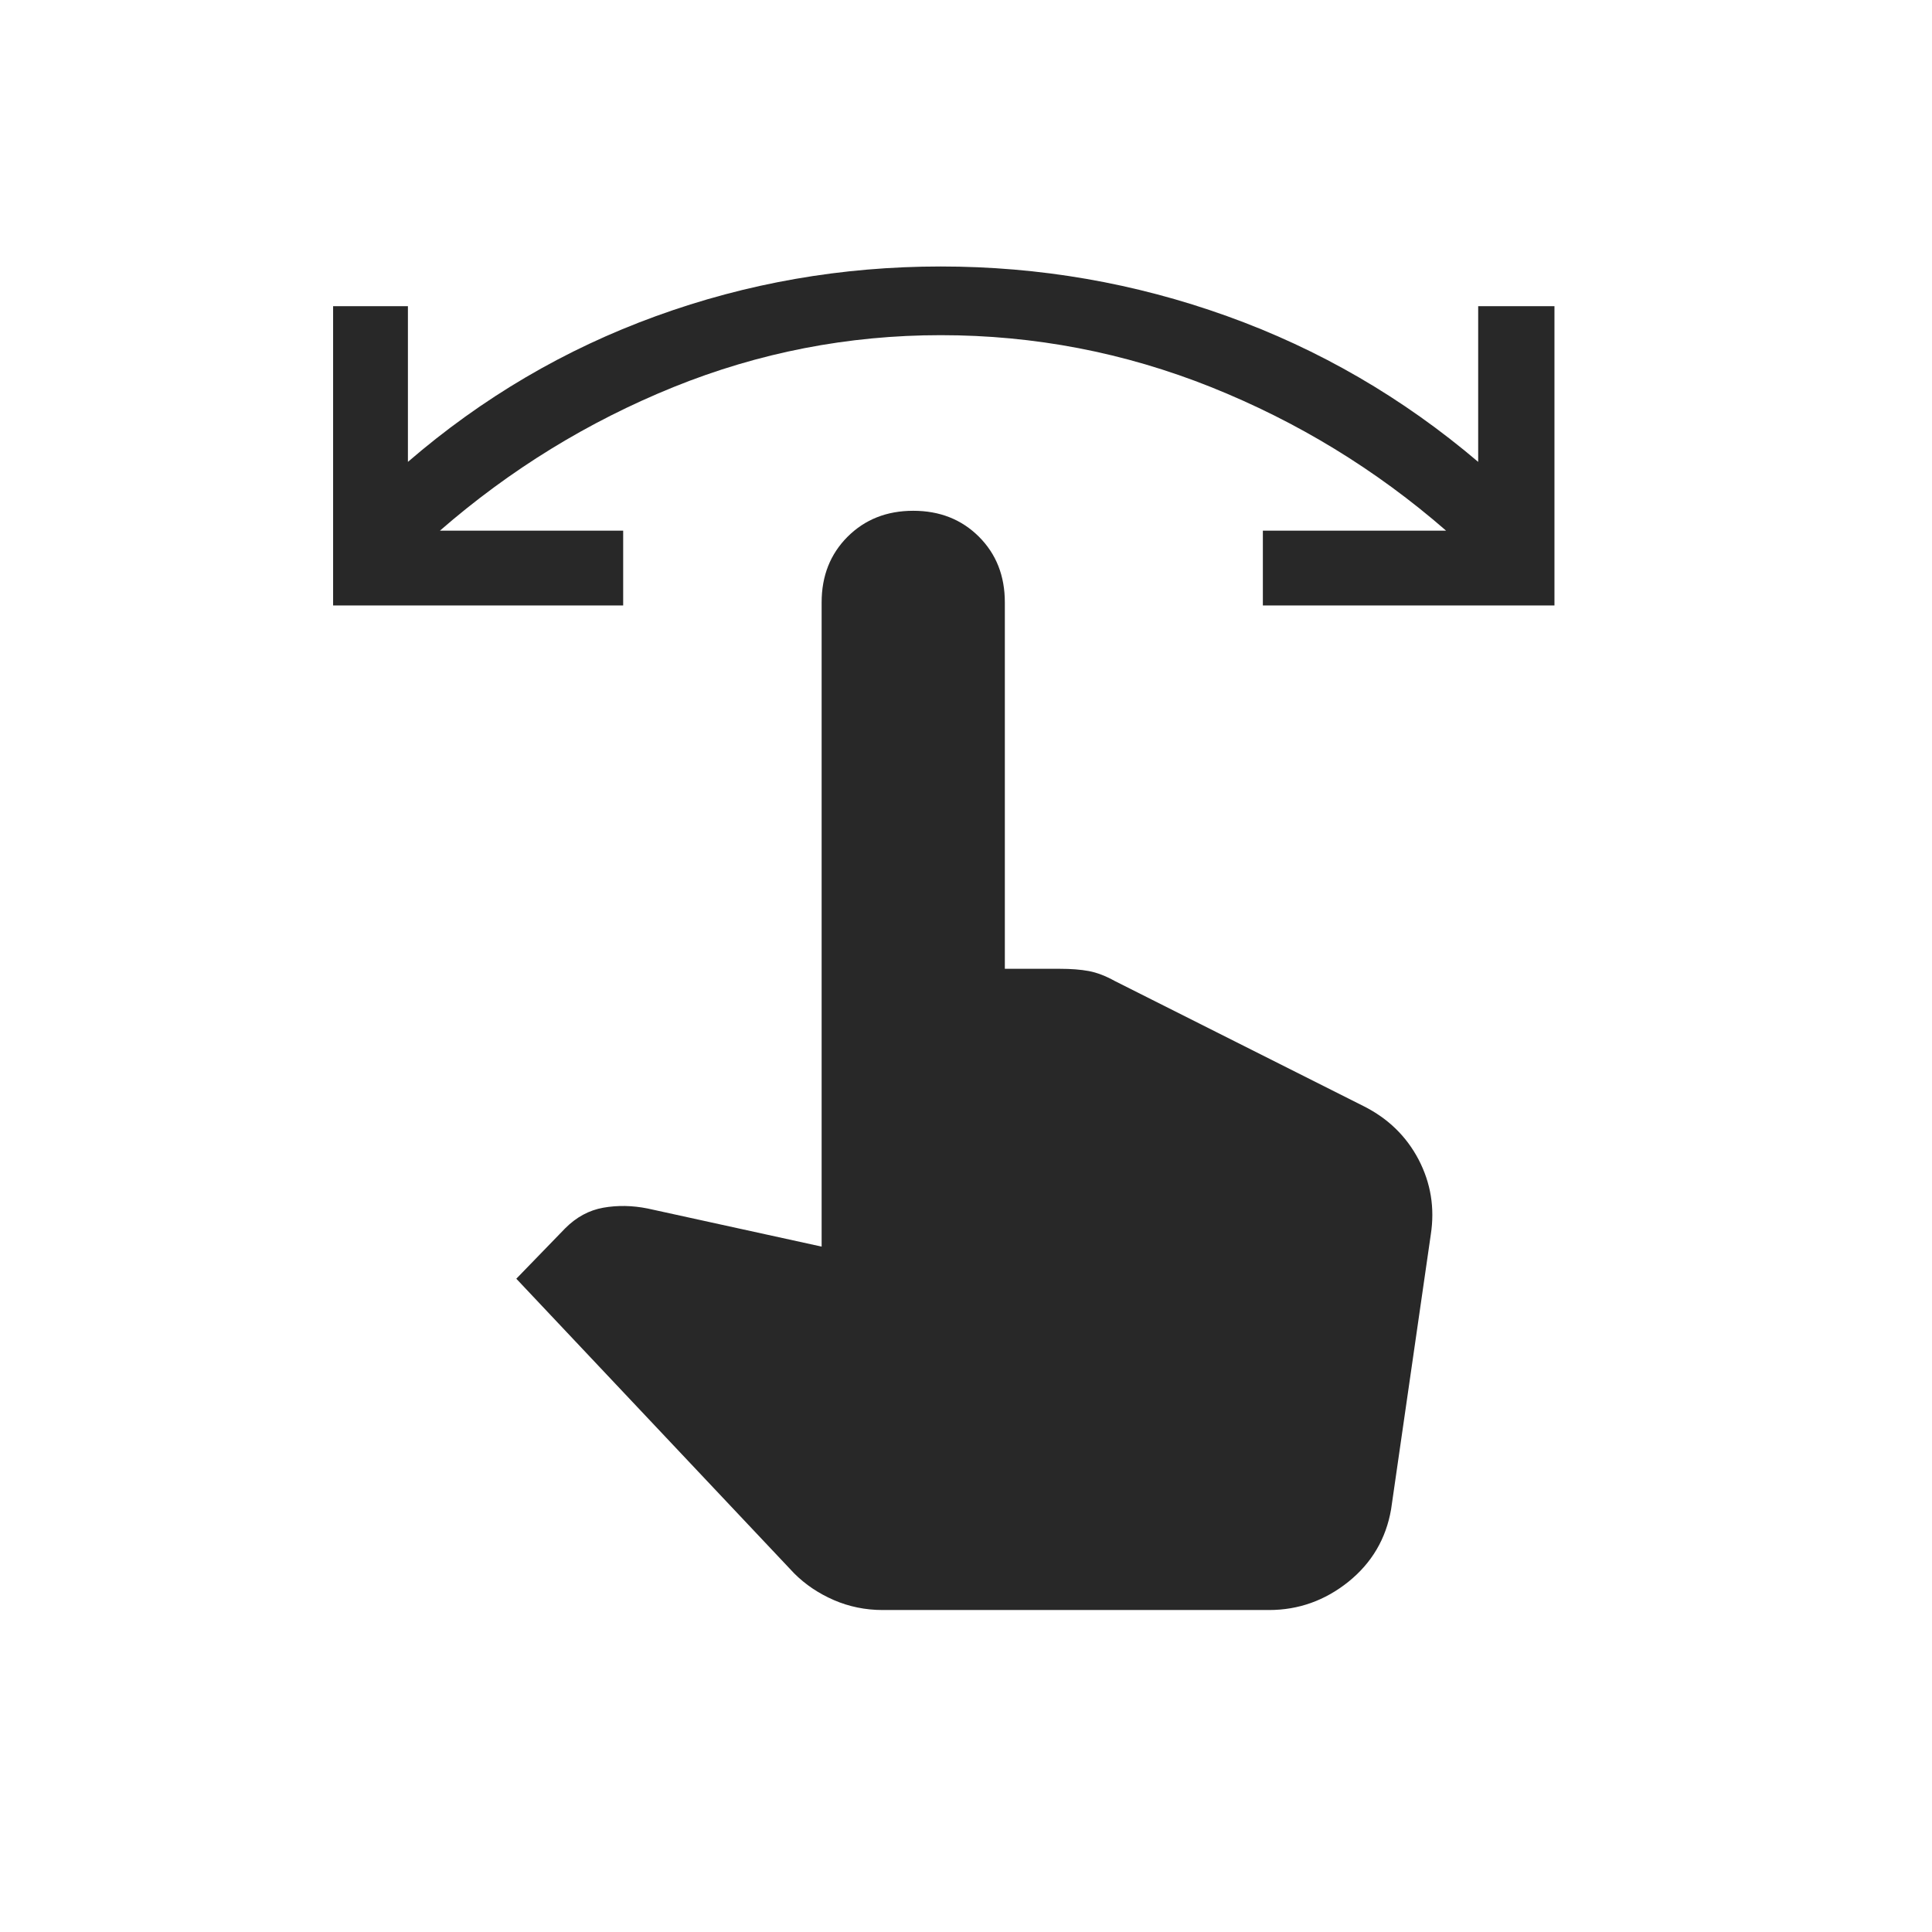 <svg width="29" height="29" viewBox="0 0 29 29" fill="none" xmlns="http://www.w3.org/2000/svg">
<path d="M5 9.088V4.596H6.123V6.933C7.238 5.971 8.48 5.241 9.847 4.745C11.214 4.248 12.639 4 14.121 4C15.603 4 17.035 4.248 18.418 4.745C19.8 5.241 21.057 5.971 22.188 6.933V4.596H23.333V9.088H18.956V7.965H21.706C20.652 7.048 19.476 6.33 18.177 5.81C16.878 5.291 15.526 5.031 14.121 5.031C12.731 5.031 11.394 5.291 10.11 5.81C8.827 6.33 7.658 7.048 6.604 7.965H9.354V9.088H5ZM13.25 24.167C12.99 24.167 12.746 24.117 12.517 24.018C12.287 23.918 12.089 23.785 11.921 23.617L7.75 19.194L8.483 18.438C8.651 18.269 8.842 18.166 9.056 18.128C9.27 18.09 9.492 18.094 9.721 18.14L12.333 18.712V9.042C12.333 8.644 12.463 8.316 12.723 8.056C12.983 7.797 13.311 7.667 13.708 7.667C14.106 7.667 14.434 7.797 14.694 8.056C14.954 8.316 15.083 8.644 15.083 9.042V14.542H15.908C16.076 14.542 16.221 14.553 16.344 14.576C16.466 14.599 16.596 14.649 16.733 14.725L20.469 16.604C20.835 16.788 21.11 17.055 21.294 17.406C21.477 17.758 21.538 18.132 21.477 18.529L20.881 22.654C20.805 23.097 20.591 23.46 20.24 23.743C19.888 24.025 19.491 24.167 19.048 24.167H13.25ZM12.654 22.792H19.094L20.079 17.085L15.885 15H14.625V9.958C14.625 9.683 14.541 9.462 14.373 9.294C14.205 9.126 13.983 9.042 13.708 9.042C13.433 9.042 13.212 9.126 13.044 9.294C12.876 9.462 12.792 9.683 12.792 9.958V19.102L9.262 18.346L8.735 18.873L12.654 22.792ZM12.654 22.792L8.735 18.873L9.262 18.346L12.792 19.102V9.958C12.792 9.683 12.876 9.462 13.044 9.294C13.212 9.126 13.433 9.042 13.708 9.042C13.983 9.042 14.205 9.126 14.373 9.294C14.541 9.462 14.625 9.683 14.625 9.958V15H15.885L20.079 17.085L19.094 22.792H12.654Z" fill="#282828"/>
</svg>
